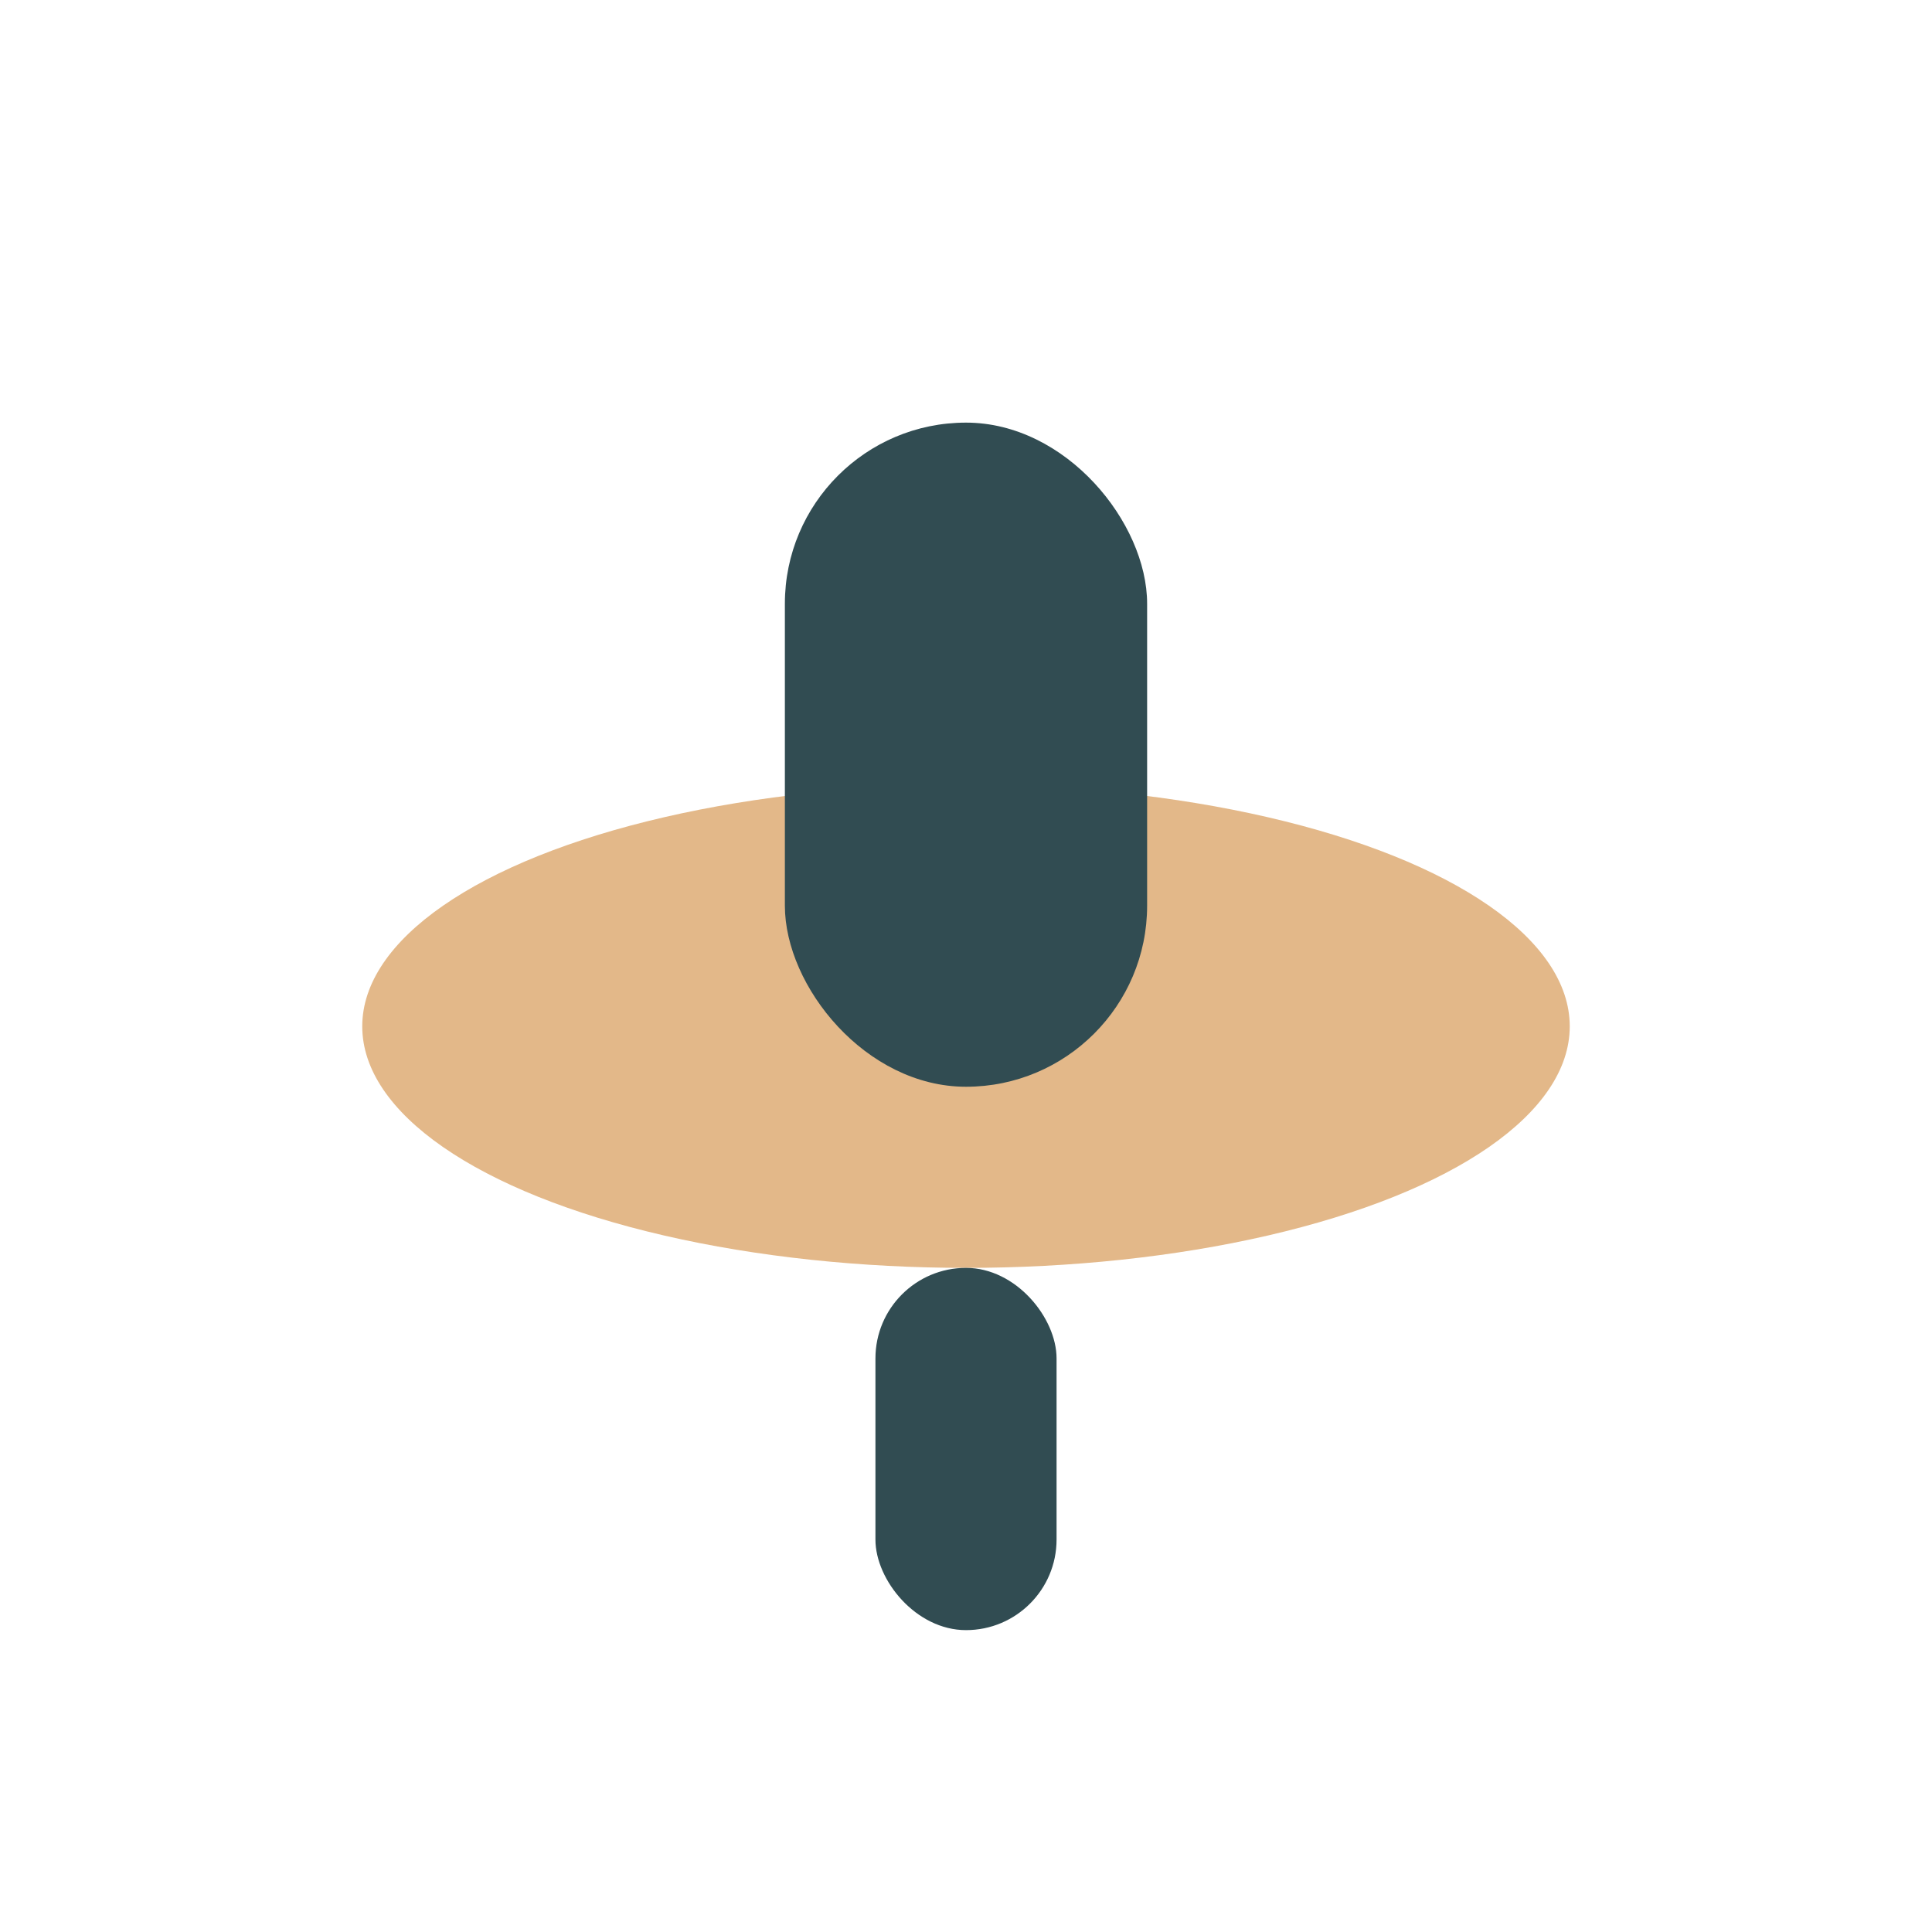 <?xml version="1.0" encoding="UTF-8"?>
<svg xmlns="http://www.w3.org/2000/svg" width="32" height="32" viewBox="0 0 32 32"><ellipse cx="16" cy="17" rx="10" ry="4" fill="#E3B889"/><rect x="13" y="7" width="6" height="11" rx="3" fill="#314C52"/><rect x="14.5" y="21" width="3" height="6" rx="1.5" fill="#314C52"/></svg>